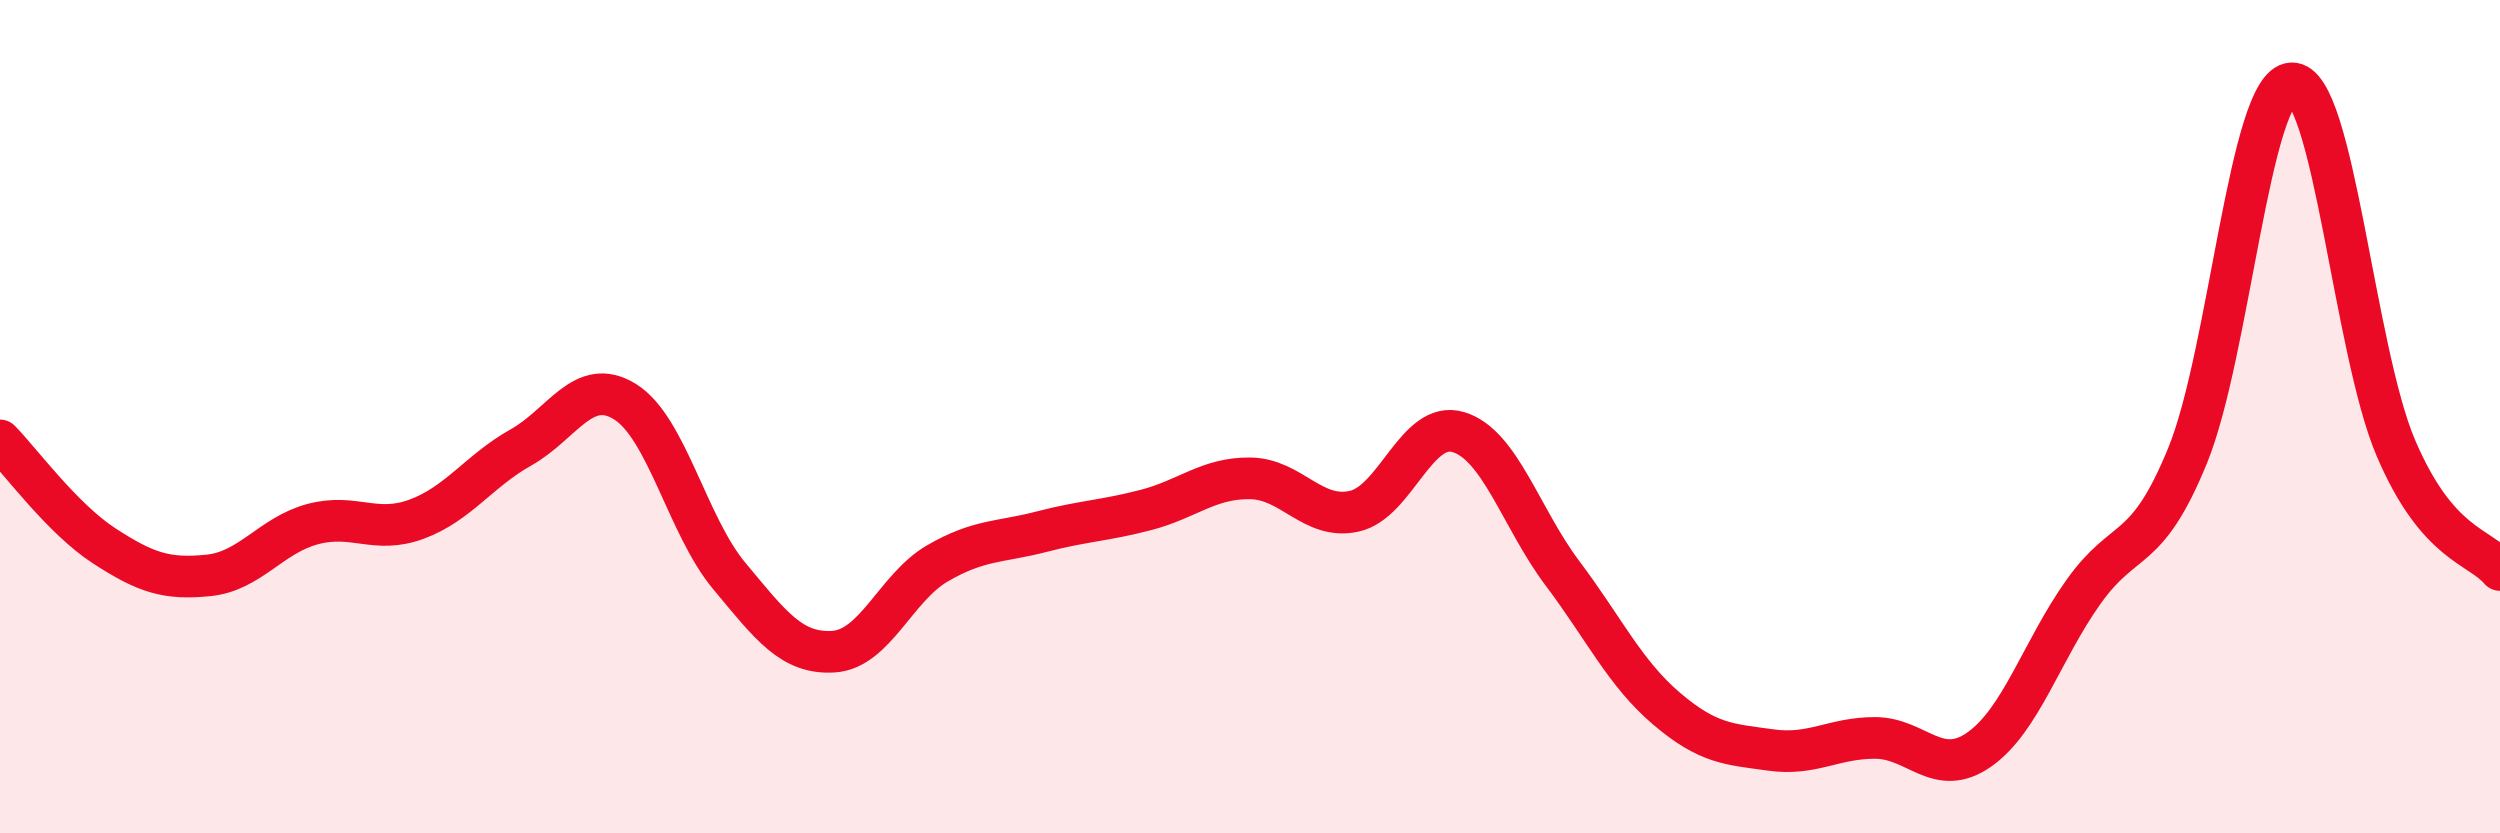 
    <svg width="60" height="20" viewBox="0 0 60 20" xmlns="http://www.w3.org/2000/svg">
      <path
        d="M 0,10.57 C 0.5,11.08 1.5,12.45 2.5,13.1 C 3.5,13.75 4,13.91 5,13.81 C 6,13.71 6.5,12.85 7.5,12.58 C 8.5,12.31 9,12.83 10,12.46 C 11,12.09 11.5,11.3 12.5,10.74 C 13.5,10.18 14,9.02 15,9.64 C 16,10.26 16.5,12.62 17.5,13.82 C 18.5,15.02 19,15.7 20,15.64 C 21,15.58 21.5,14.1 22.5,13.52 C 23.5,12.94 24,13.02 25,12.76 C 26,12.5 26.5,12.5 27.5,12.24 C 28.5,11.98 29,11.47 30,11.48 C 31,11.49 31.5,12.49 32.5,12.27 C 33.5,12.05 34,10.07 35,10.37 C 36,10.67 36.5,12.43 37.5,13.76 C 38.5,15.09 39,16.16 40,17.01 C 41,17.86 41.5,17.86 42.5,18 C 43.5,18.14 44,17.71 45,17.71 C 46,17.71 46.5,18.69 47.5,17.99 C 48.5,17.29 49,15.62 50,14.21 C 51,12.8 51.5,13.38 52.5,10.94 C 53.5,8.5 54,2.04 55,2 C 56,1.96 56.5,8.41 57.5,10.75 C 58.5,13.09 59.5,13.09 60,13.68L60 20L0 20Z"
        fill="#EB0A25"
        opacity="0.1"
        stroke-linecap="round"
        stroke-linejoin="round"
      />
      <path
        d="M 0,10.57 C 0.5,11.08 1.5,12.45 2.5,13.1 C 3.5,13.75 4,13.91 5,13.81 C 6,13.71 6.5,12.85 7.5,12.58 C 8.5,12.31 9,12.83 10,12.46 C 11,12.09 11.5,11.3 12.5,10.74 C 13.5,10.18 14,9.02 15,9.64 C 16,10.26 16.5,12.62 17.5,13.82 C 18.5,15.02 19,15.7 20,15.64 C 21,15.58 21.5,14.1 22.5,13.52 C 23.5,12.94 24,13.02 25,12.76 C 26,12.5 26.5,12.5 27.5,12.24 C 28.5,11.98 29,11.47 30,11.48 C 31,11.49 31.5,12.49 32.5,12.27 C 33.5,12.05 34,10.07 35,10.37 C 36,10.67 36.5,12.43 37.5,13.76 C 38.5,15.09 39,16.16 40,17.01 C 41,17.86 41.5,17.86 42.5,18 C 43.5,18.14 44,17.71 45,17.71 C 46,17.71 46.5,18.69 47.5,17.99 C 48.5,17.29 49,15.62 50,14.21 C 51,12.8 51.5,13.38 52.5,10.94 C 53.5,8.5 54,2.04 55,2 C 56,1.96 56.5,8.41 57.5,10.75 C 58.5,13.09 59.5,13.09 60,13.68"
        stroke="#EB0A25"
        stroke-width="1"
        fill="none"
        stroke-linecap="round"
        stroke-linejoin="round"
      />
    </svg>
  